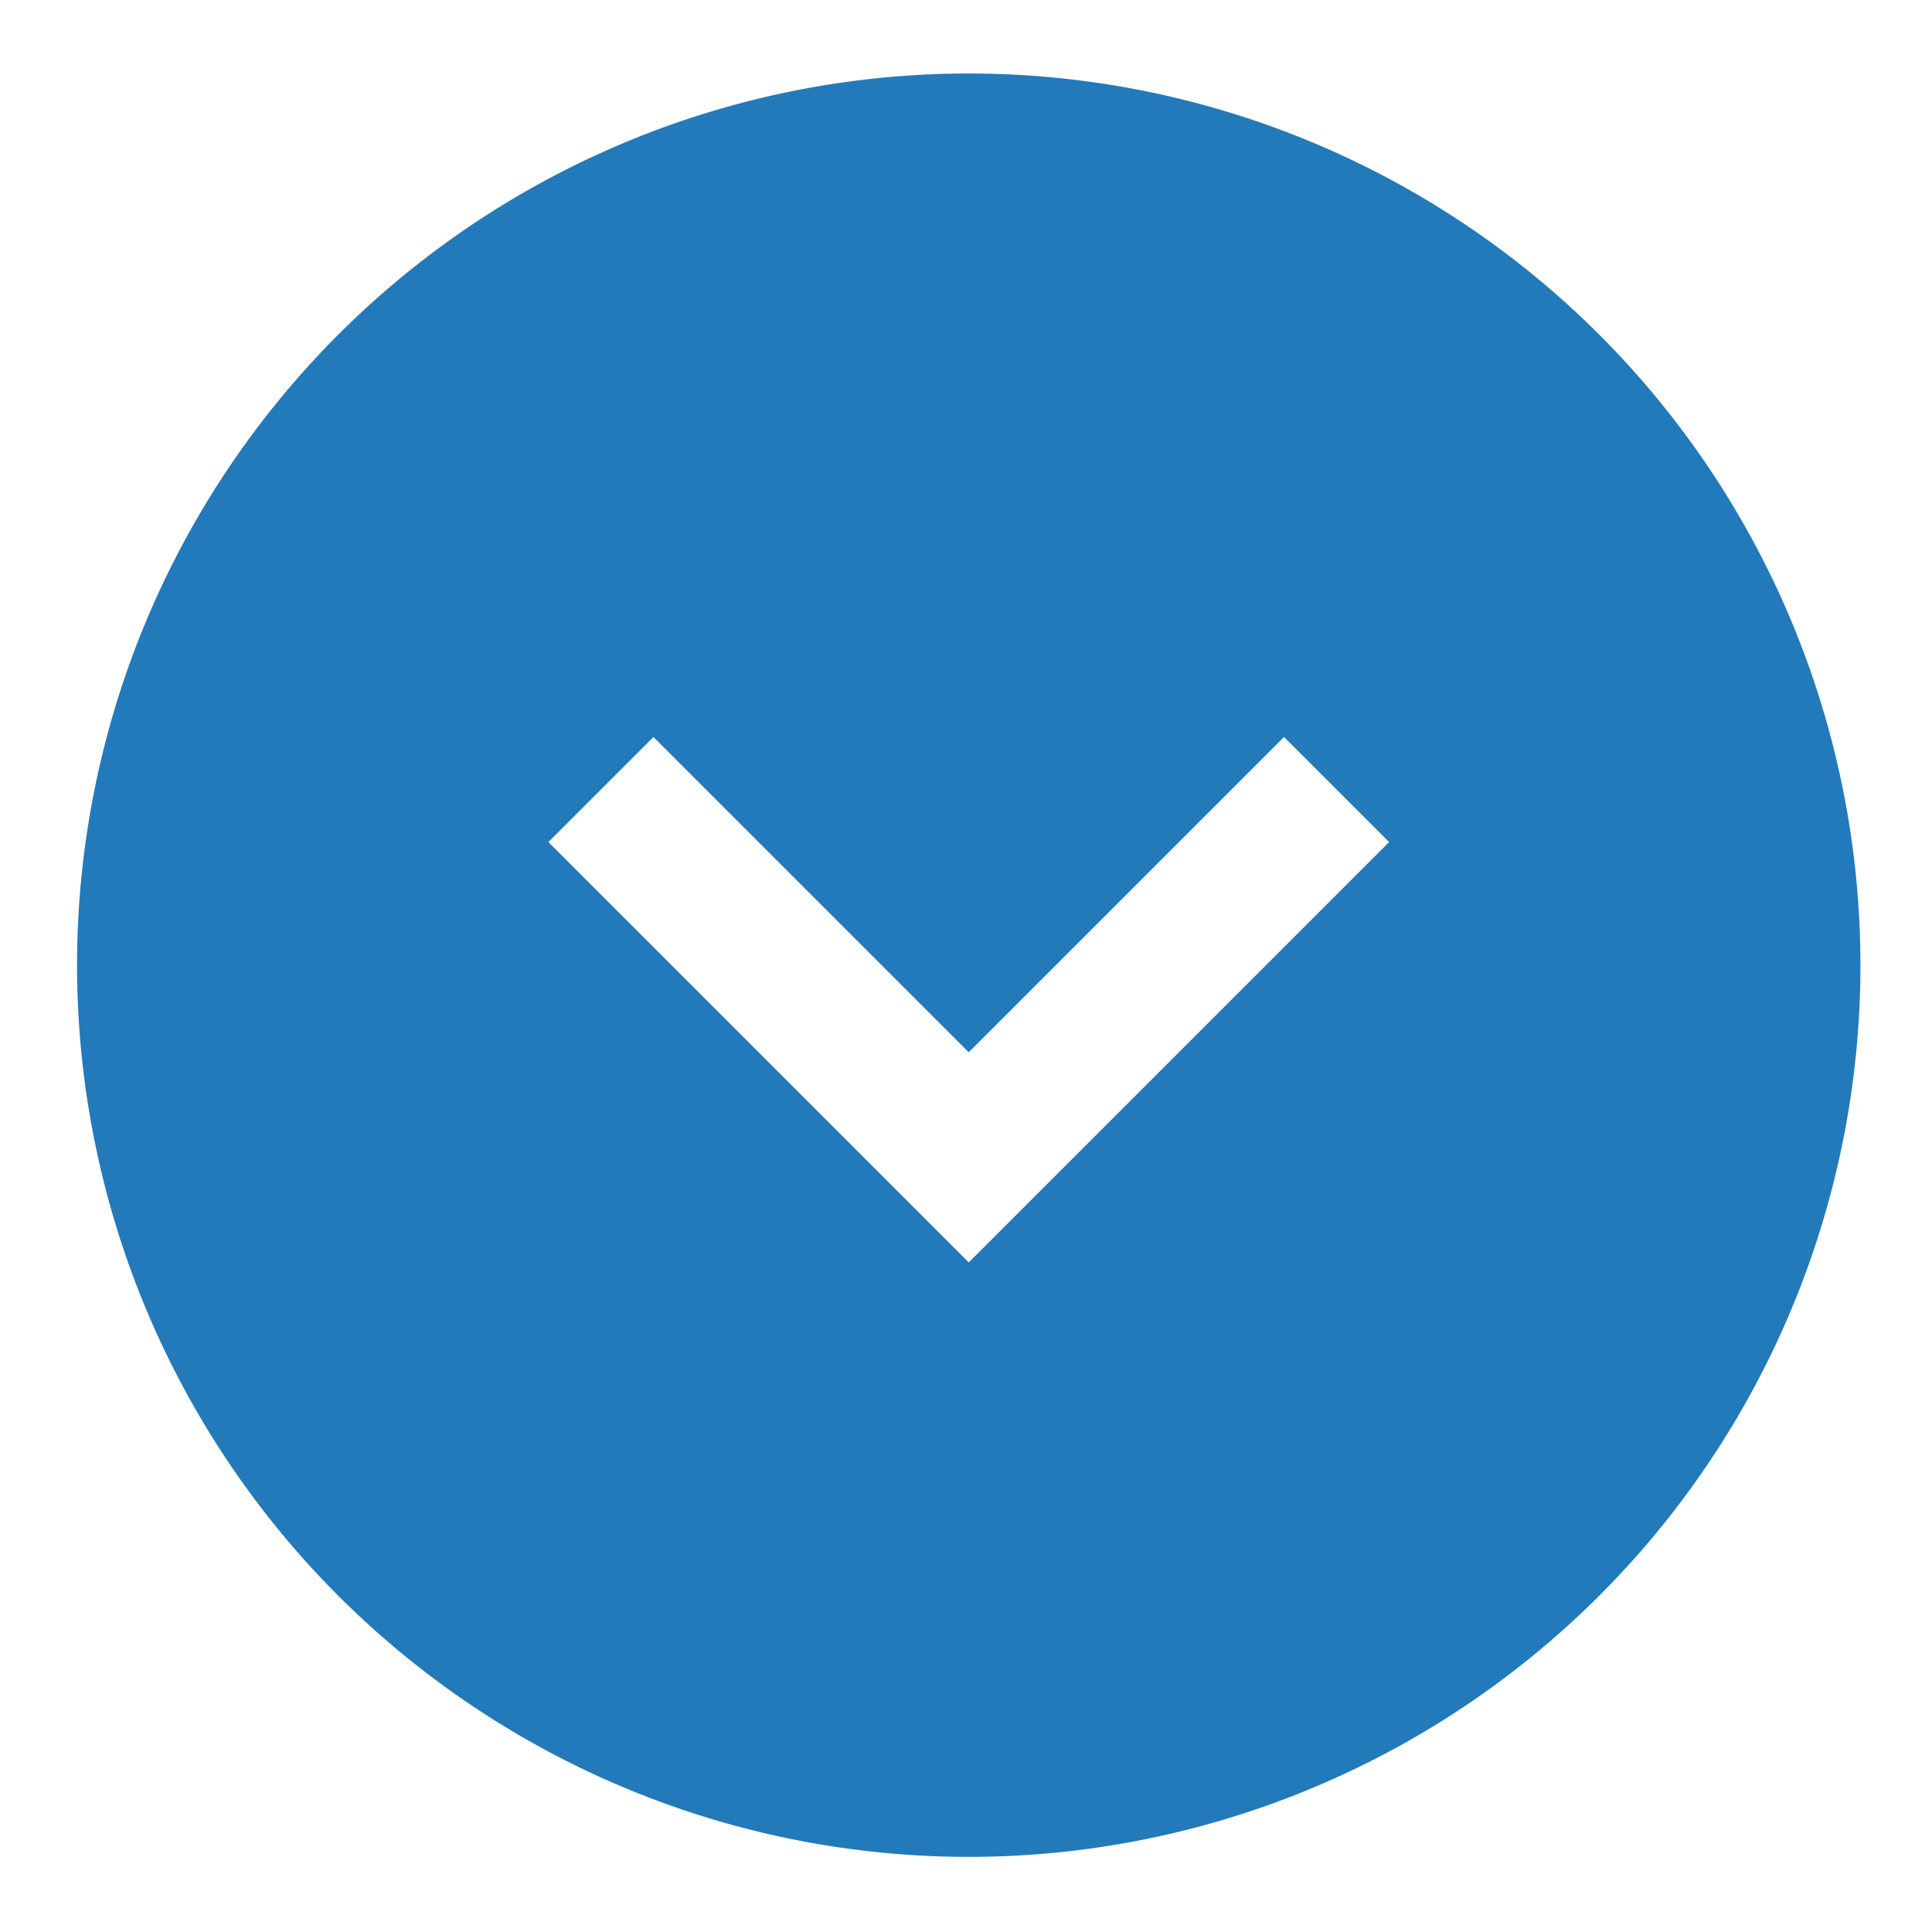 <svg xmlns="http://www.w3.org/2000/svg" viewBox="0 0 260 260"><defs><style>.cls-1{fill:#237aba;fill-rule:evenodd;}</style></defs><title>2</title><g id="icons"><path class="cls-1" d="M130.37,9.89a120,120,0,1,0,120,120A120,120,0,0,0,130.37,9.89Zm14.14,145.86-14.14,14.14L73.8,113.32,87.94,99.18l42.43,42.43L172.8,99.18l14.14,14.14Z"/></g></svg>